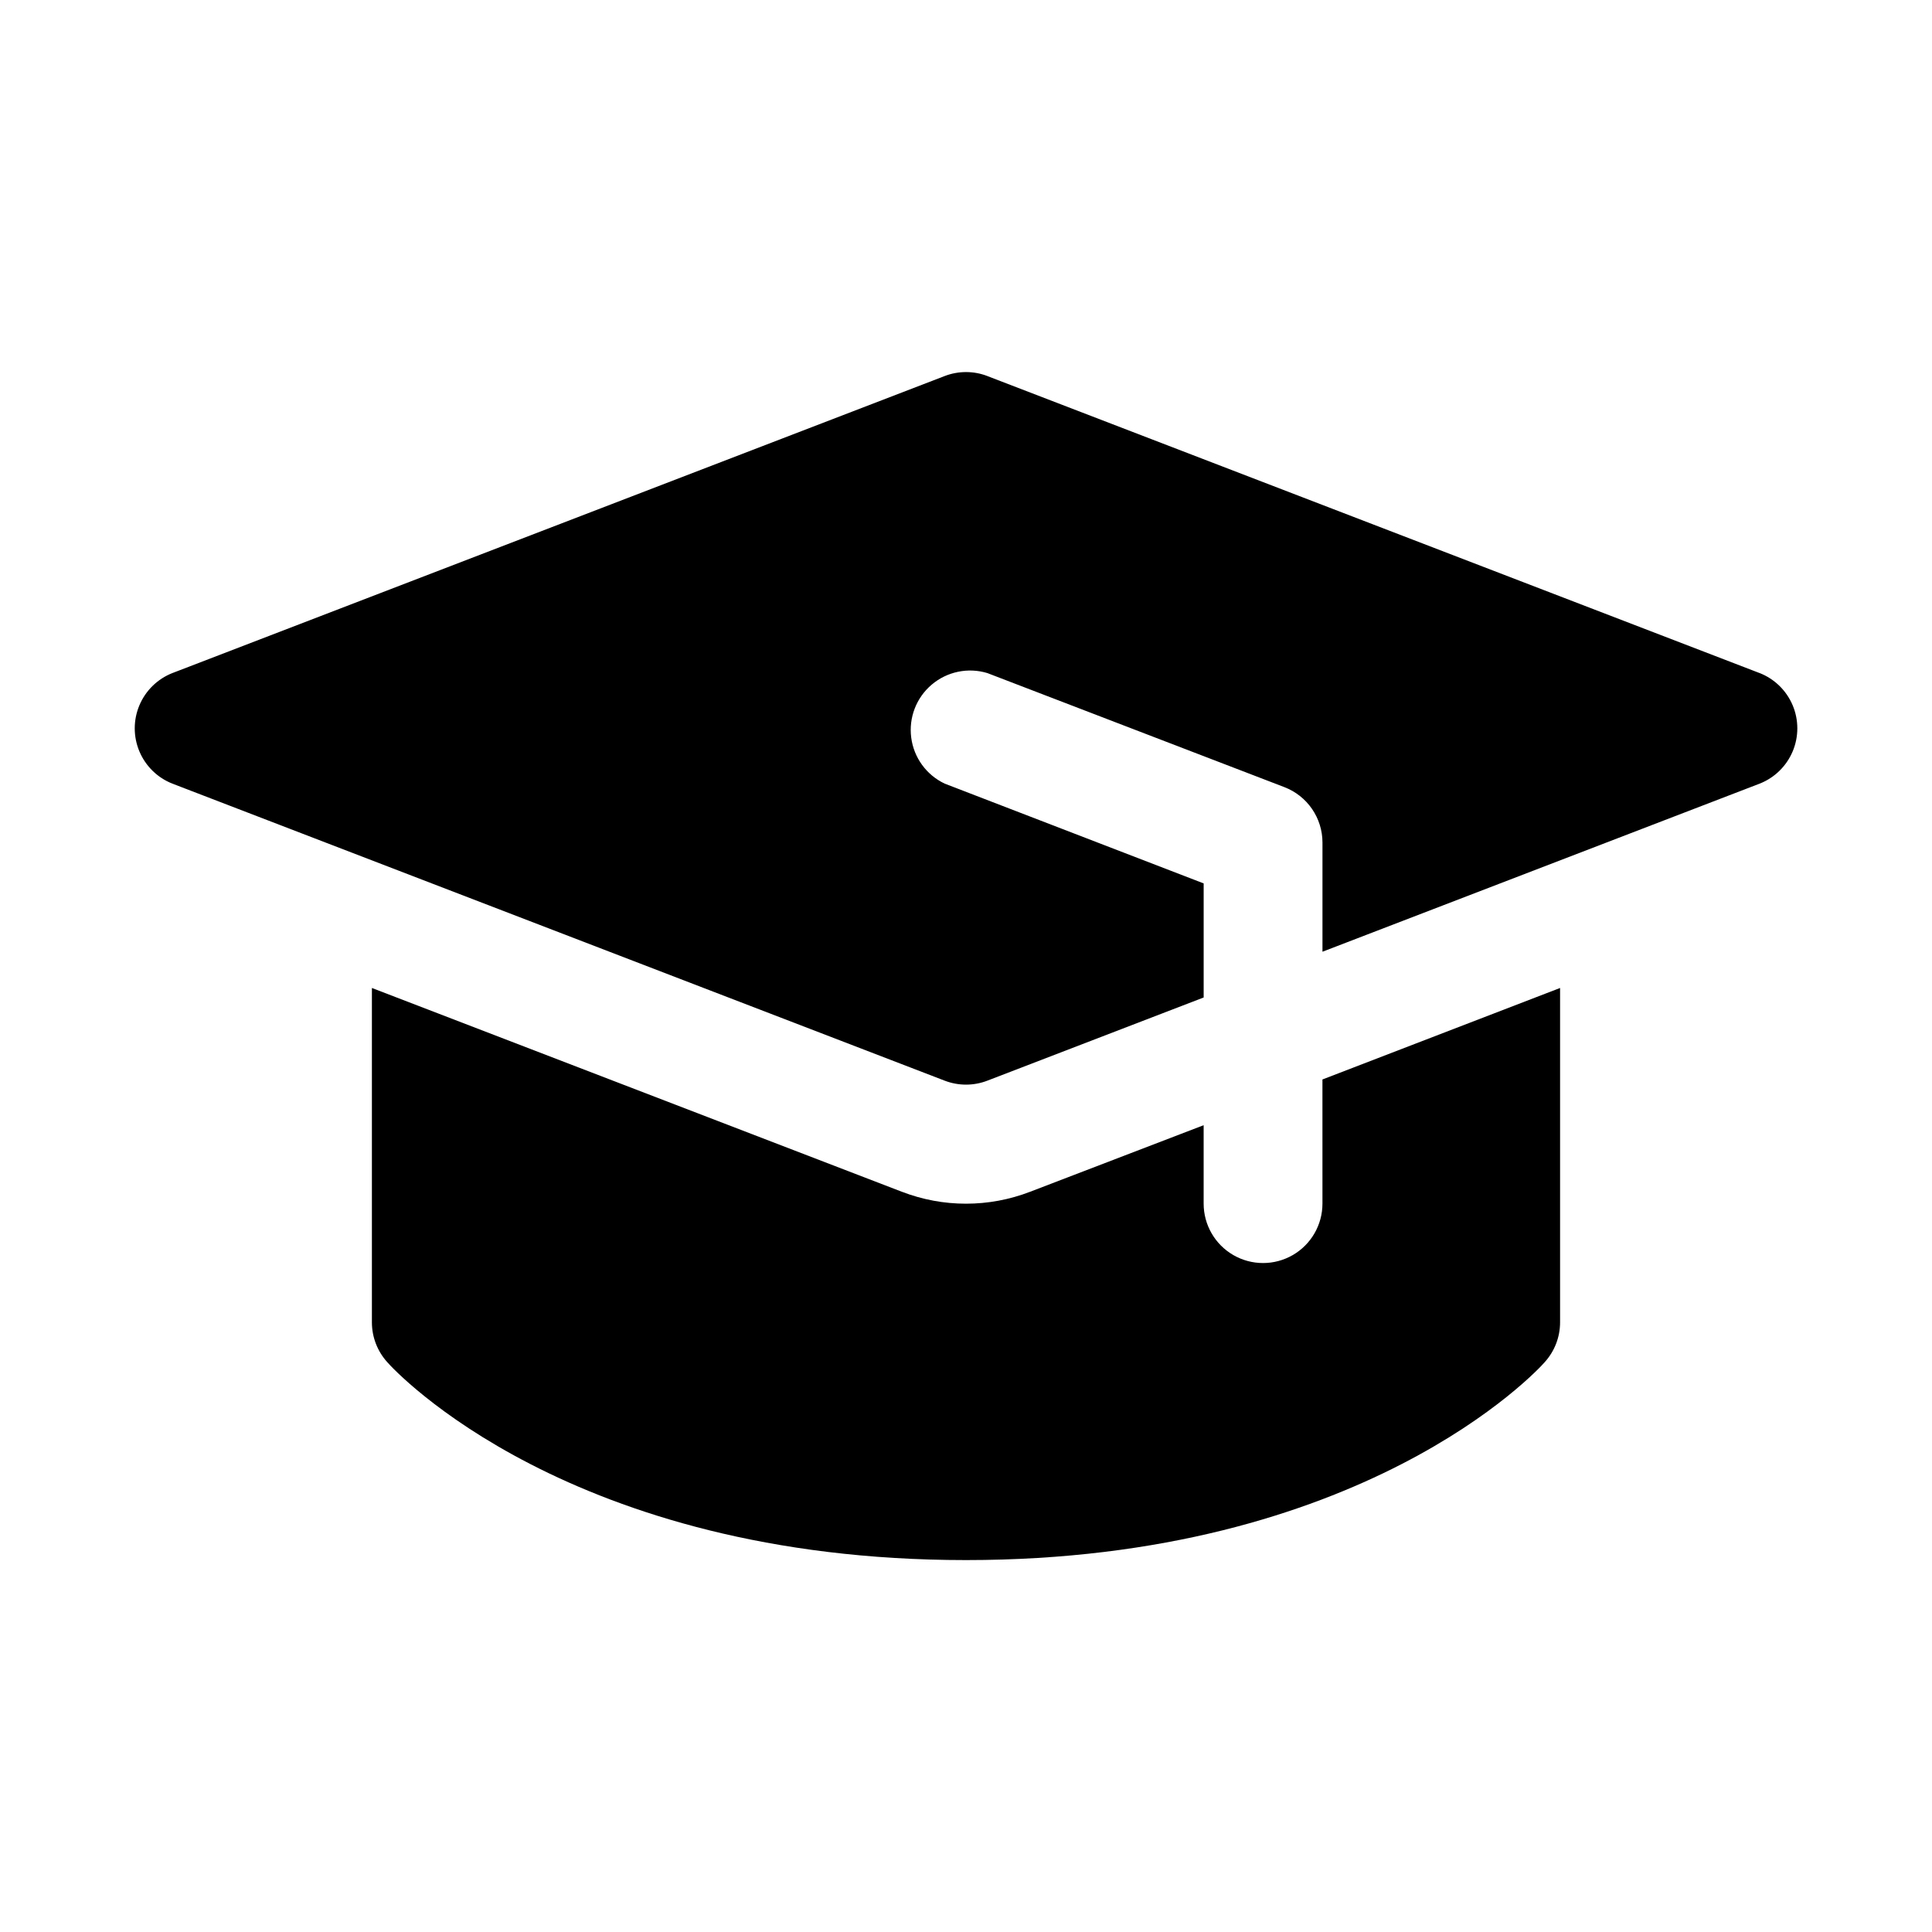 <?xml version="1.0" encoding="UTF-8"?>
<!-- Uploaded to: ICON Repo, www.iconrepo.com, Generator: ICON Repo Mixer Tools -->
<svg fill="#000000" width="800px" height="800px" version="1.1" viewBox="144 144 512 512" xmlns="http://www.w3.org/2000/svg">
 <path d="m494.46 430.07 62.977-24.246v88.637c-0.008 3.902-1.469 7.664-4.094 10.551-1.887 2.203-48.332 52.426-153.34 52.426s-151.46-50.223-153.35-52.426c-2.625-2.887-4.086-6.648-4.094-10.551v-88.637l140.44 54.004v-0.004c10.941 4.223 23.062 4.223 34.008 0l45.973-17.633v20.785c0 5.621 3 10.82 7.871 13.633s10.871 2.812 15.742 0 7.871-8.012 7.871-13.633zm115.88-107.69-204.67-78.719 0.004-0.004c-3.648-1.406-7.691-1.406-11.336 0l-204.67 78.719h-0.004c-3.938 1.559-7.082 4.637-8.723 8.539-1.645 3.902-1.645 8.305 0 12.207 1.641 3.906 4.785 6.984 8.723 8.539l204.67 78.719h0.004c3.644 1.41 7.688 1.41 11.336 0l57.309-22.039v-30.23l-68.645-26.449c-4.832-2.293-8.168-6.883-8.855-12.188-0.691-5.301 1.355-10.594 5.438-14.047 4.082-3.457 9.637-4.606 14.754-3.051l78.719 30.23c2.957 1.141 5.504 3.148 7.301 5.762 1.801 2.613 2.766 5.707 2.773 8.879v28.969l115.88-44.555h0.004c3.938-1.555 7.082-4.633 8.727-8.539 1.641-3.902 1.641-8.305 0-12.207-1.645-3.902-4.789-6.981-8.727-8.539z"/>
</svg>
